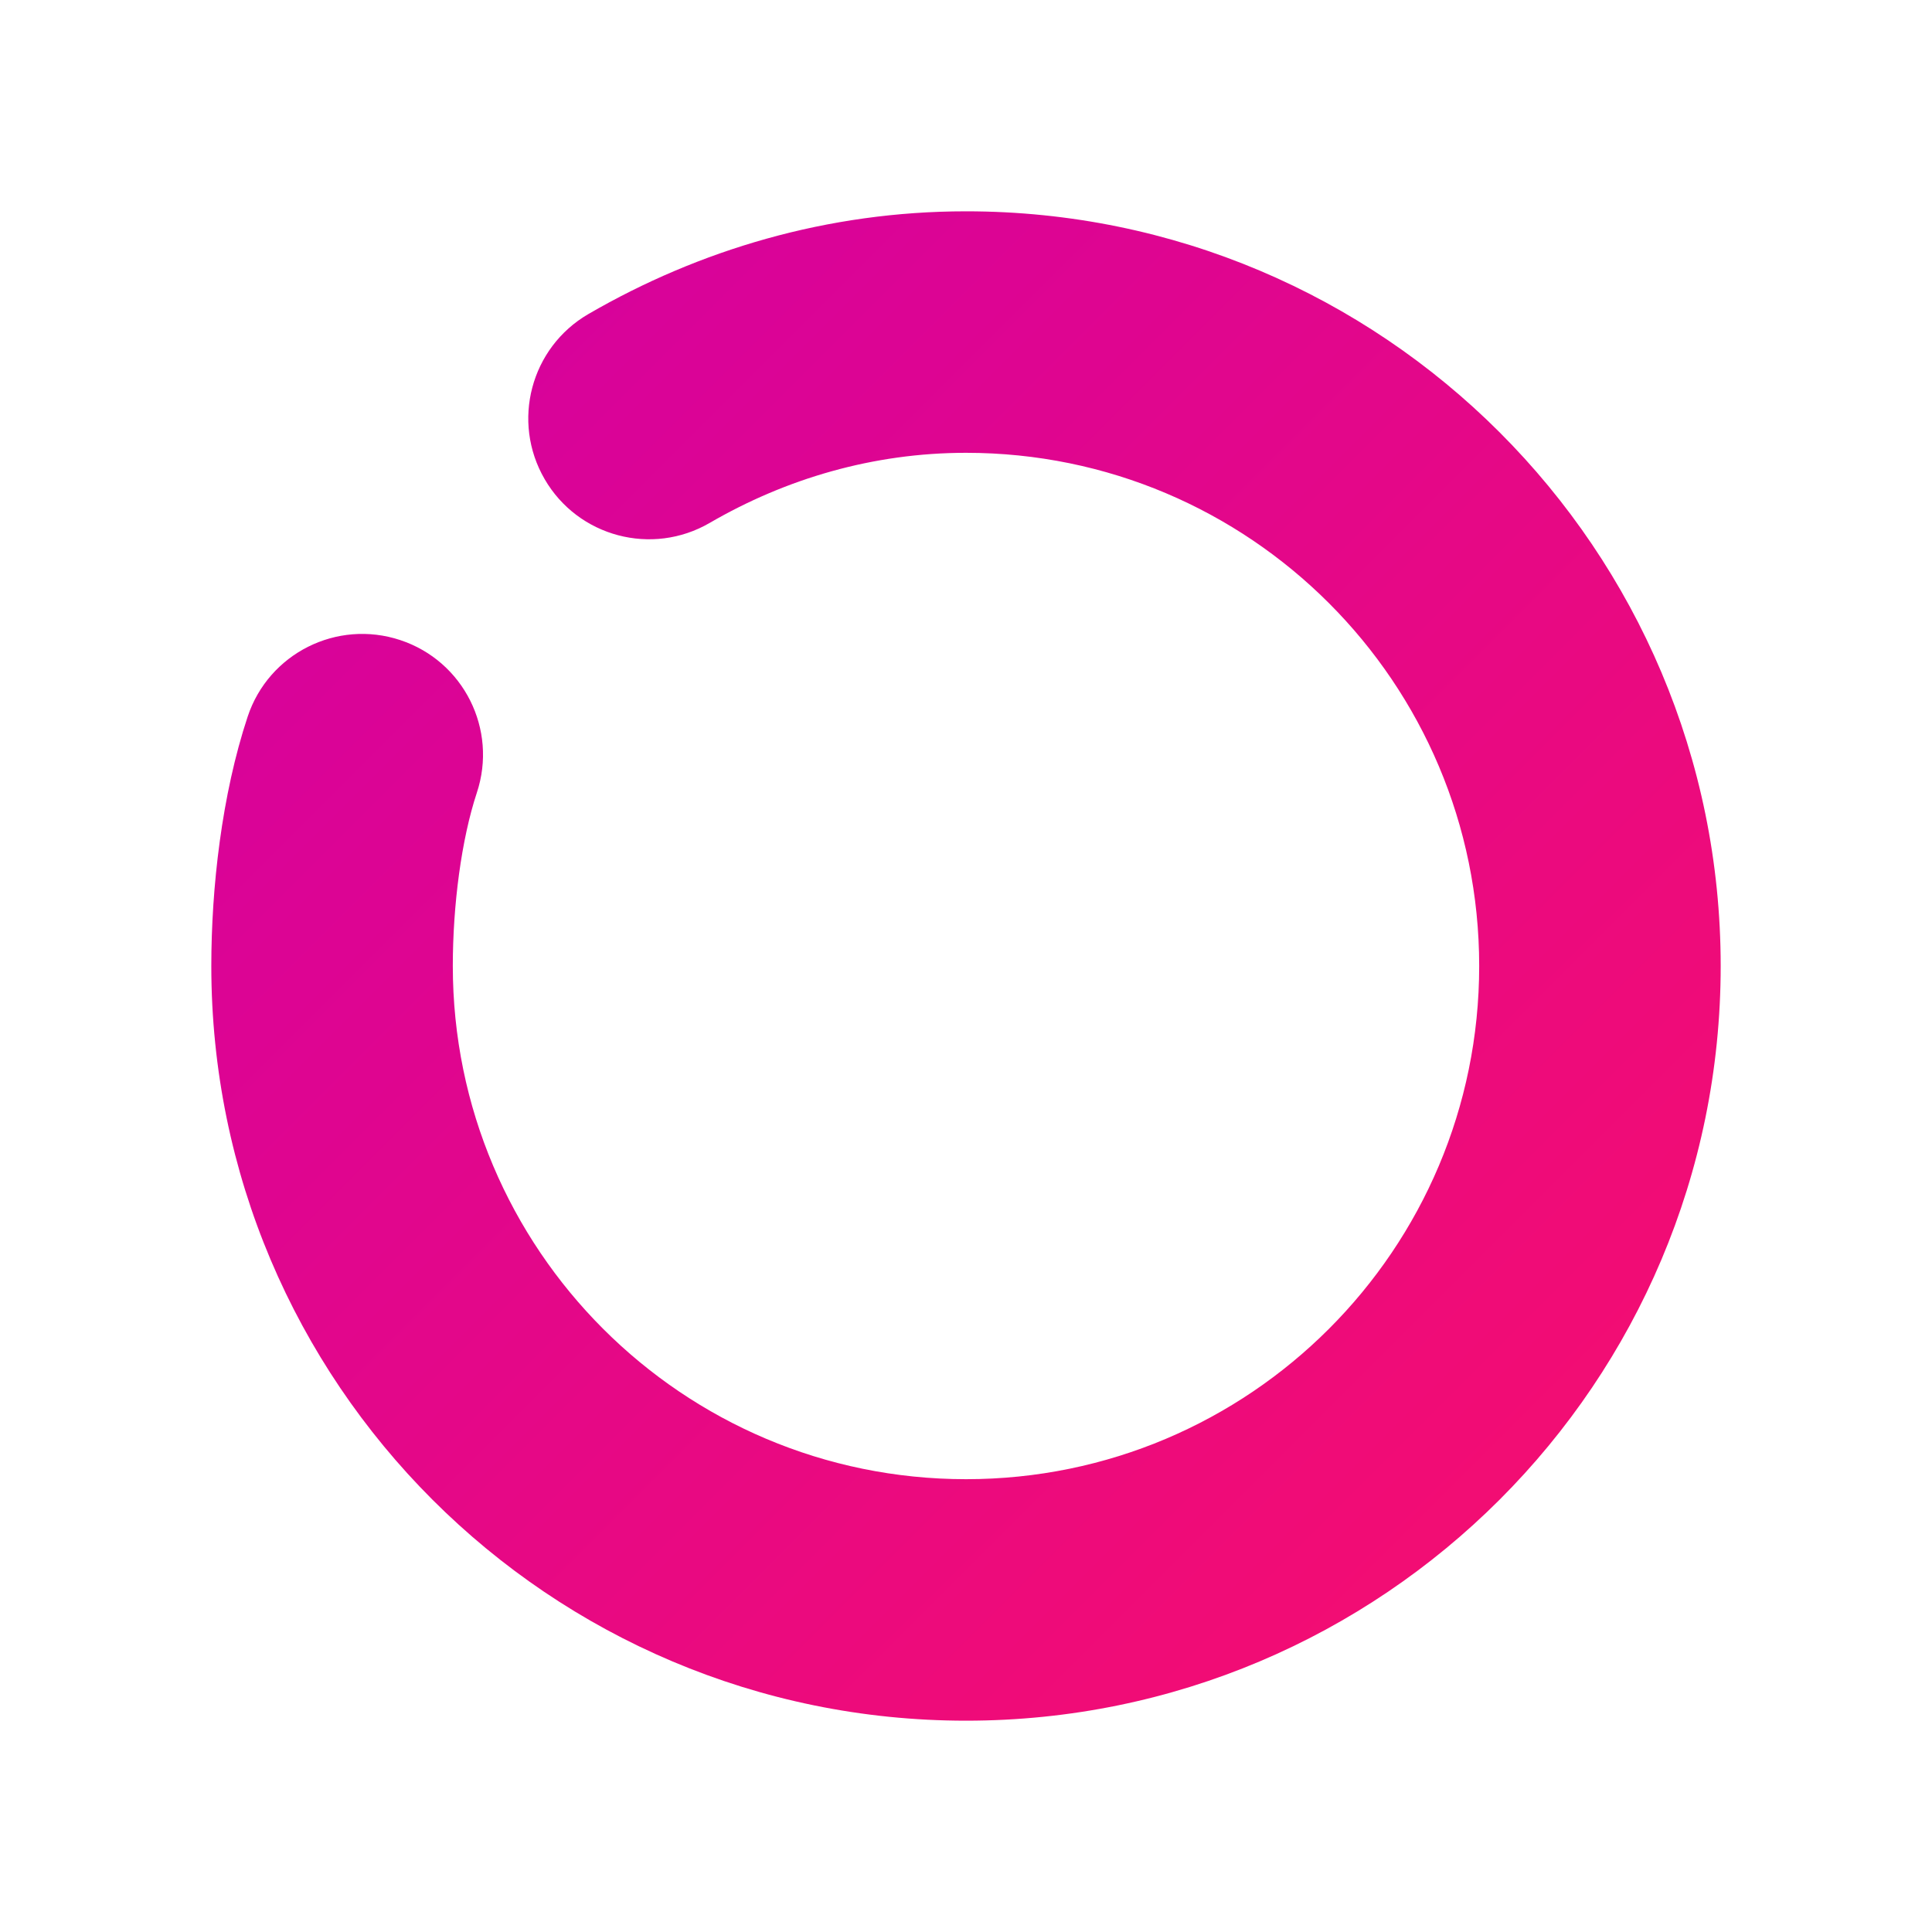 <svg width="32" height="32" viewBox="0 0 32 32" fill="none" xmlns="http://www.w3.org/2000/svg">
<path fill-rule="evenodd" clip-rule="evenodd" d="M16.001 7.5C14.462 7.5 13.017 7.928 11.755 8.661C10.8 9.216 9.575 8.892 9.021 7.936C8.466 6.981 8.79 5.757 9.745 5.202C11.573 4.141 13.706 3.5 16.001 3.5C22.904 3.5 28.5 9.097 28.5 16C28.5 22.903 22.904 28.5 16.001 28.5C9.099 28.5 3.5 22.904 3.5 16C3.5 14.707 3.672 13.167 4.102 11.87C4.449 10.822 5.581 10.254 6.63 10.602C7.678 10.949 8.246 12.081 7.898 13.13C7.642 13.904 7.5 14.993 7.5 16C7.5 20.694 11.307 24.5 16.001 24.5C20.695 24.5 24.5 20.695 24.5 16C24.5 11.305 20.695 7.5 16.001 7.5Z" fill="url(#paint0_linear_3517_19926)"/>
<defs>
<linearGradient id="paint0_linear_3517_19926" x1="3.5" y1="3.5" x2="28.5" y2="28.5" gradientUnits="userSpaceOnUse">
<stop stop-color="#D200A3"/>
<stop offset="1" stop-color="#F80F6B"/>
</linearGradient>
</defs>
</svg>
